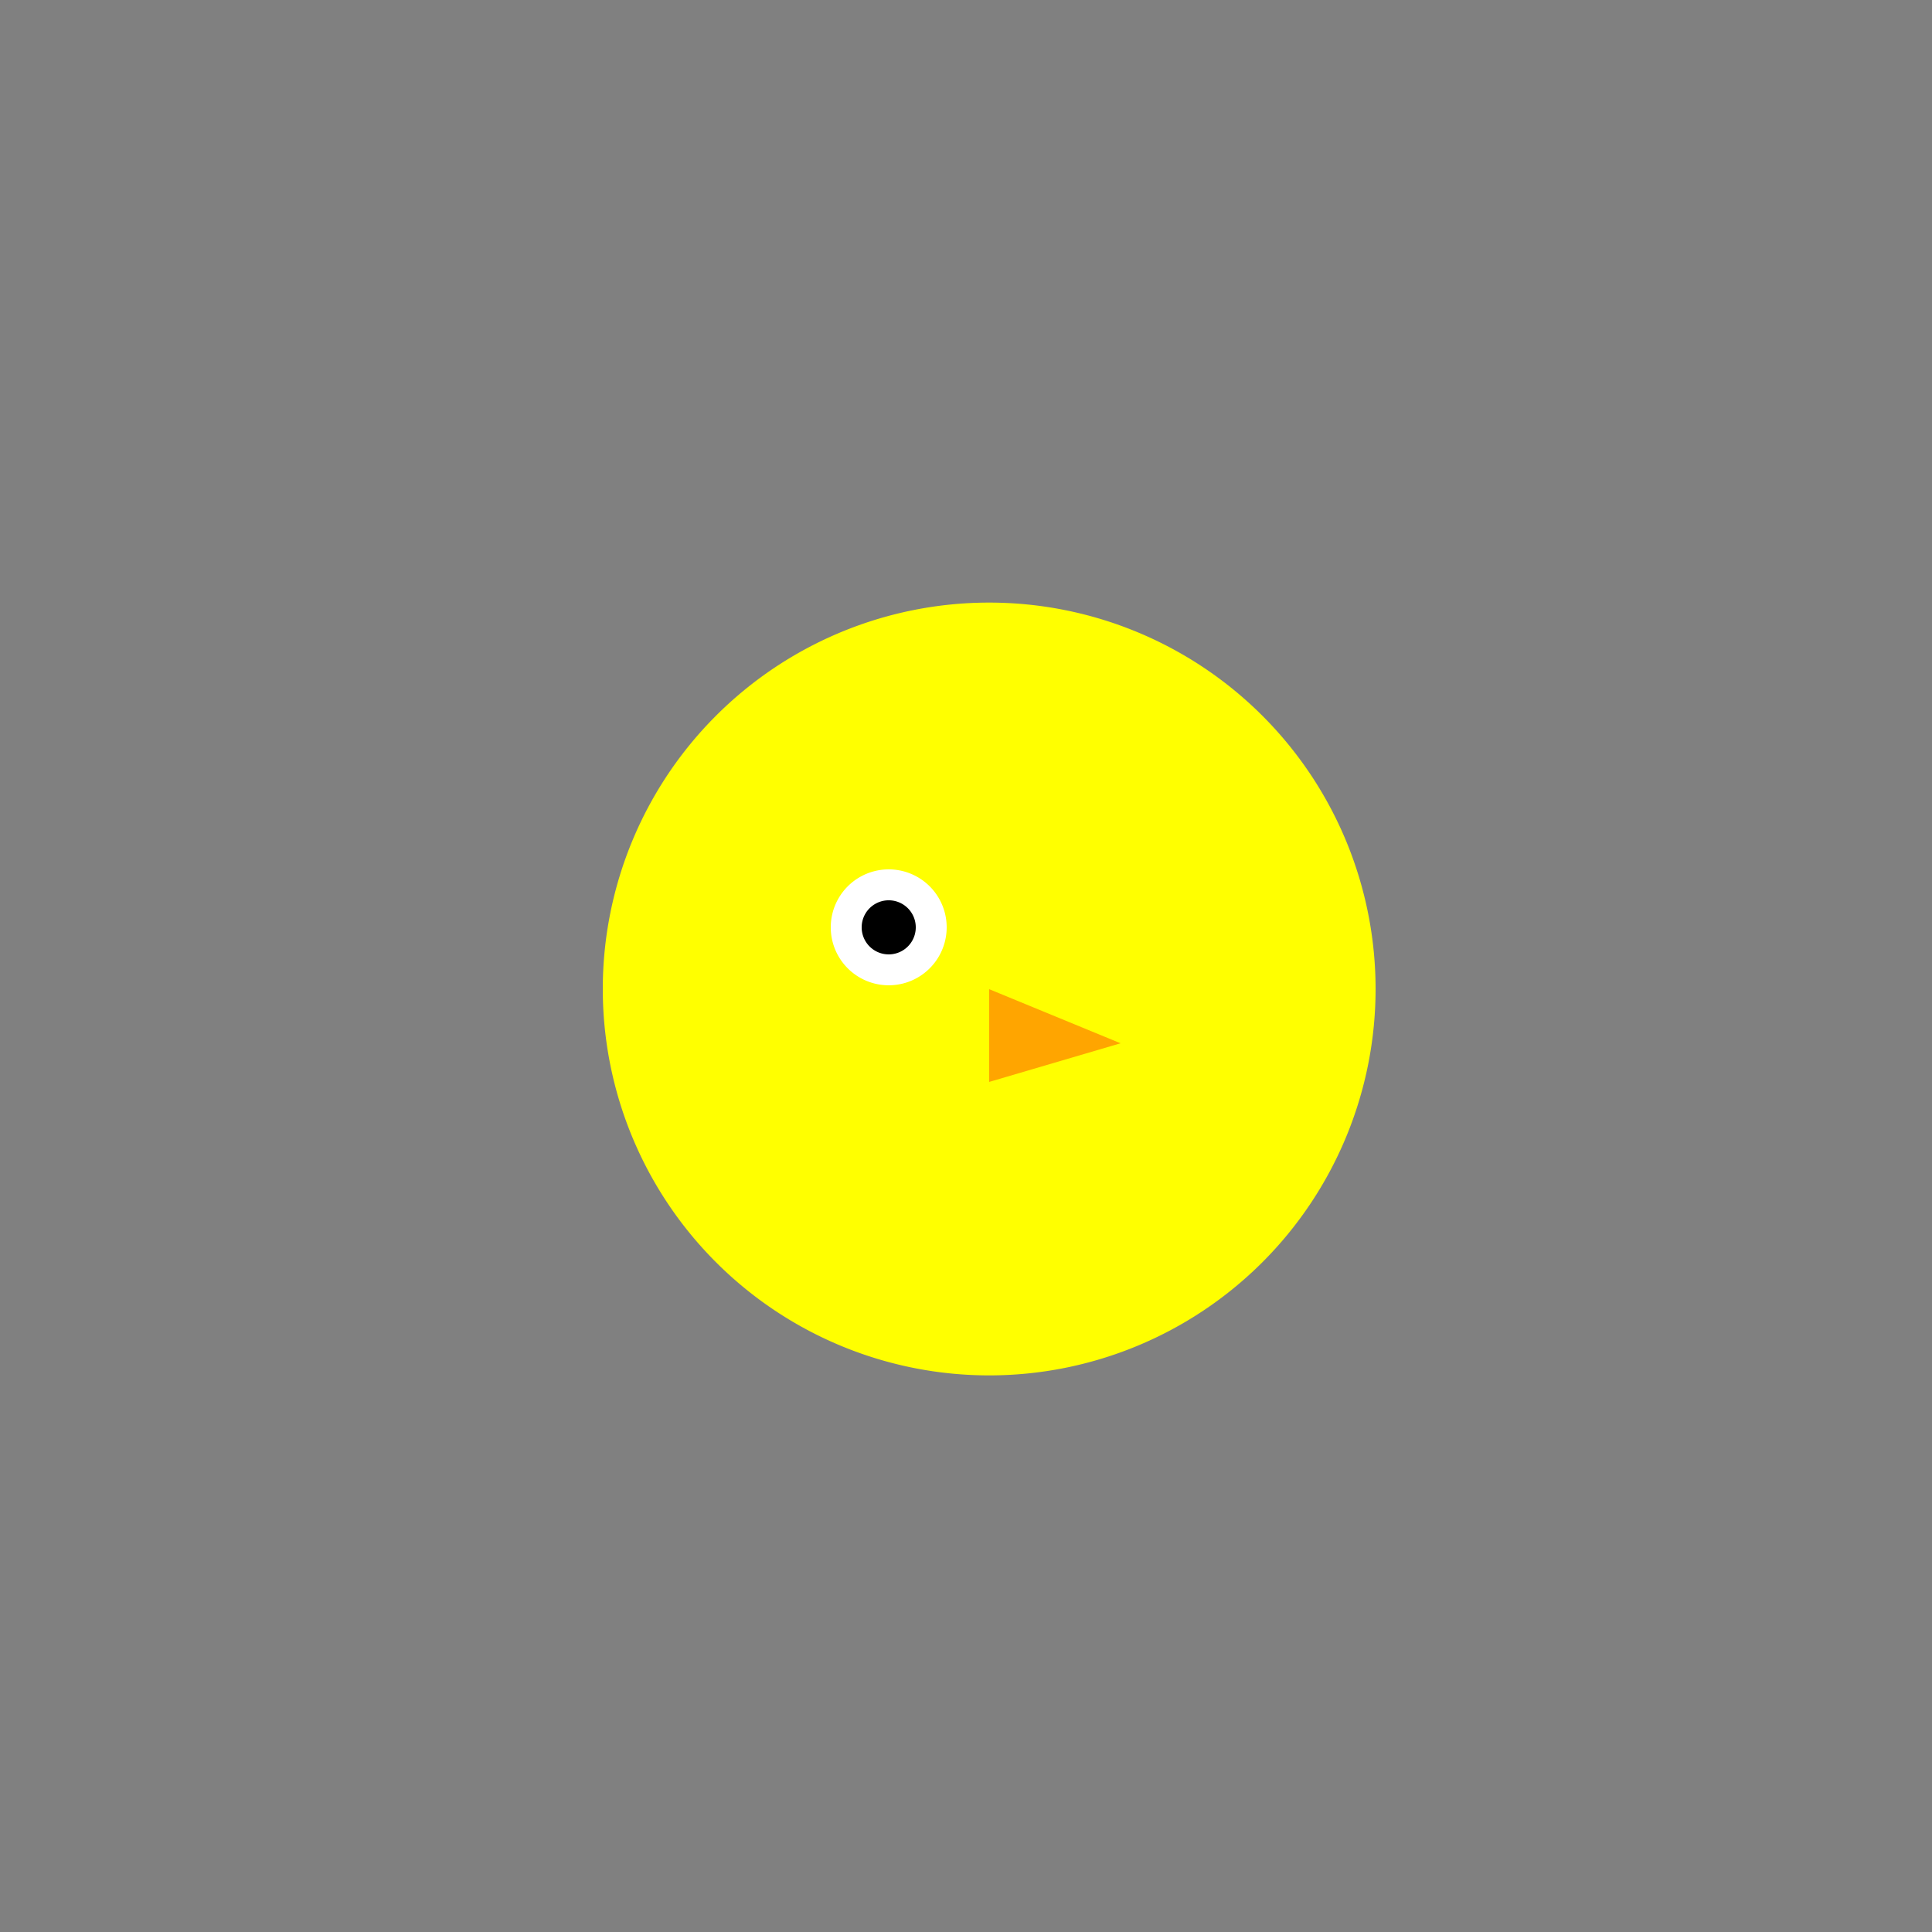 <!--

Generated by DrawGPT.
Free, open source, AI generated images in SVG, PNG, and HTML Canvas format.
https://drawgpt.ai

Created: 2024-01-29T02:57:05.835Z
Link: https://drawgpt.ai/prompt/158552/

-->
<svg xmlns="http://www.w3.org/2000/svg" xmlns:xlink="http://www.w3.org/1999/xlink" width="500" height="500"><rect width="100%" height="100%" fill="#808080" stroke="none"/><defs/><g><path fill="yellow" stroke="none" paint-order="stroke fill markers" d=" M 356 256 A 100 100 0 1 1 356 255.9"/><path fill="white" stroke="none" paint-order="stroke fill markers" d=" M 245 240 A 15 15 0 1 1 245 239.985"/><path fill="black" stroke="none" paint-order="stroke fill markers" d=" M 237 240 A 7 7 0 1 1 237 239.993"/><path fill="orange" stroke="none" paint-order="stroke fill markers" d=" M 256 256 L 290 270 L 256 280"/><path fill="none" stroke="none"/></g></svg>